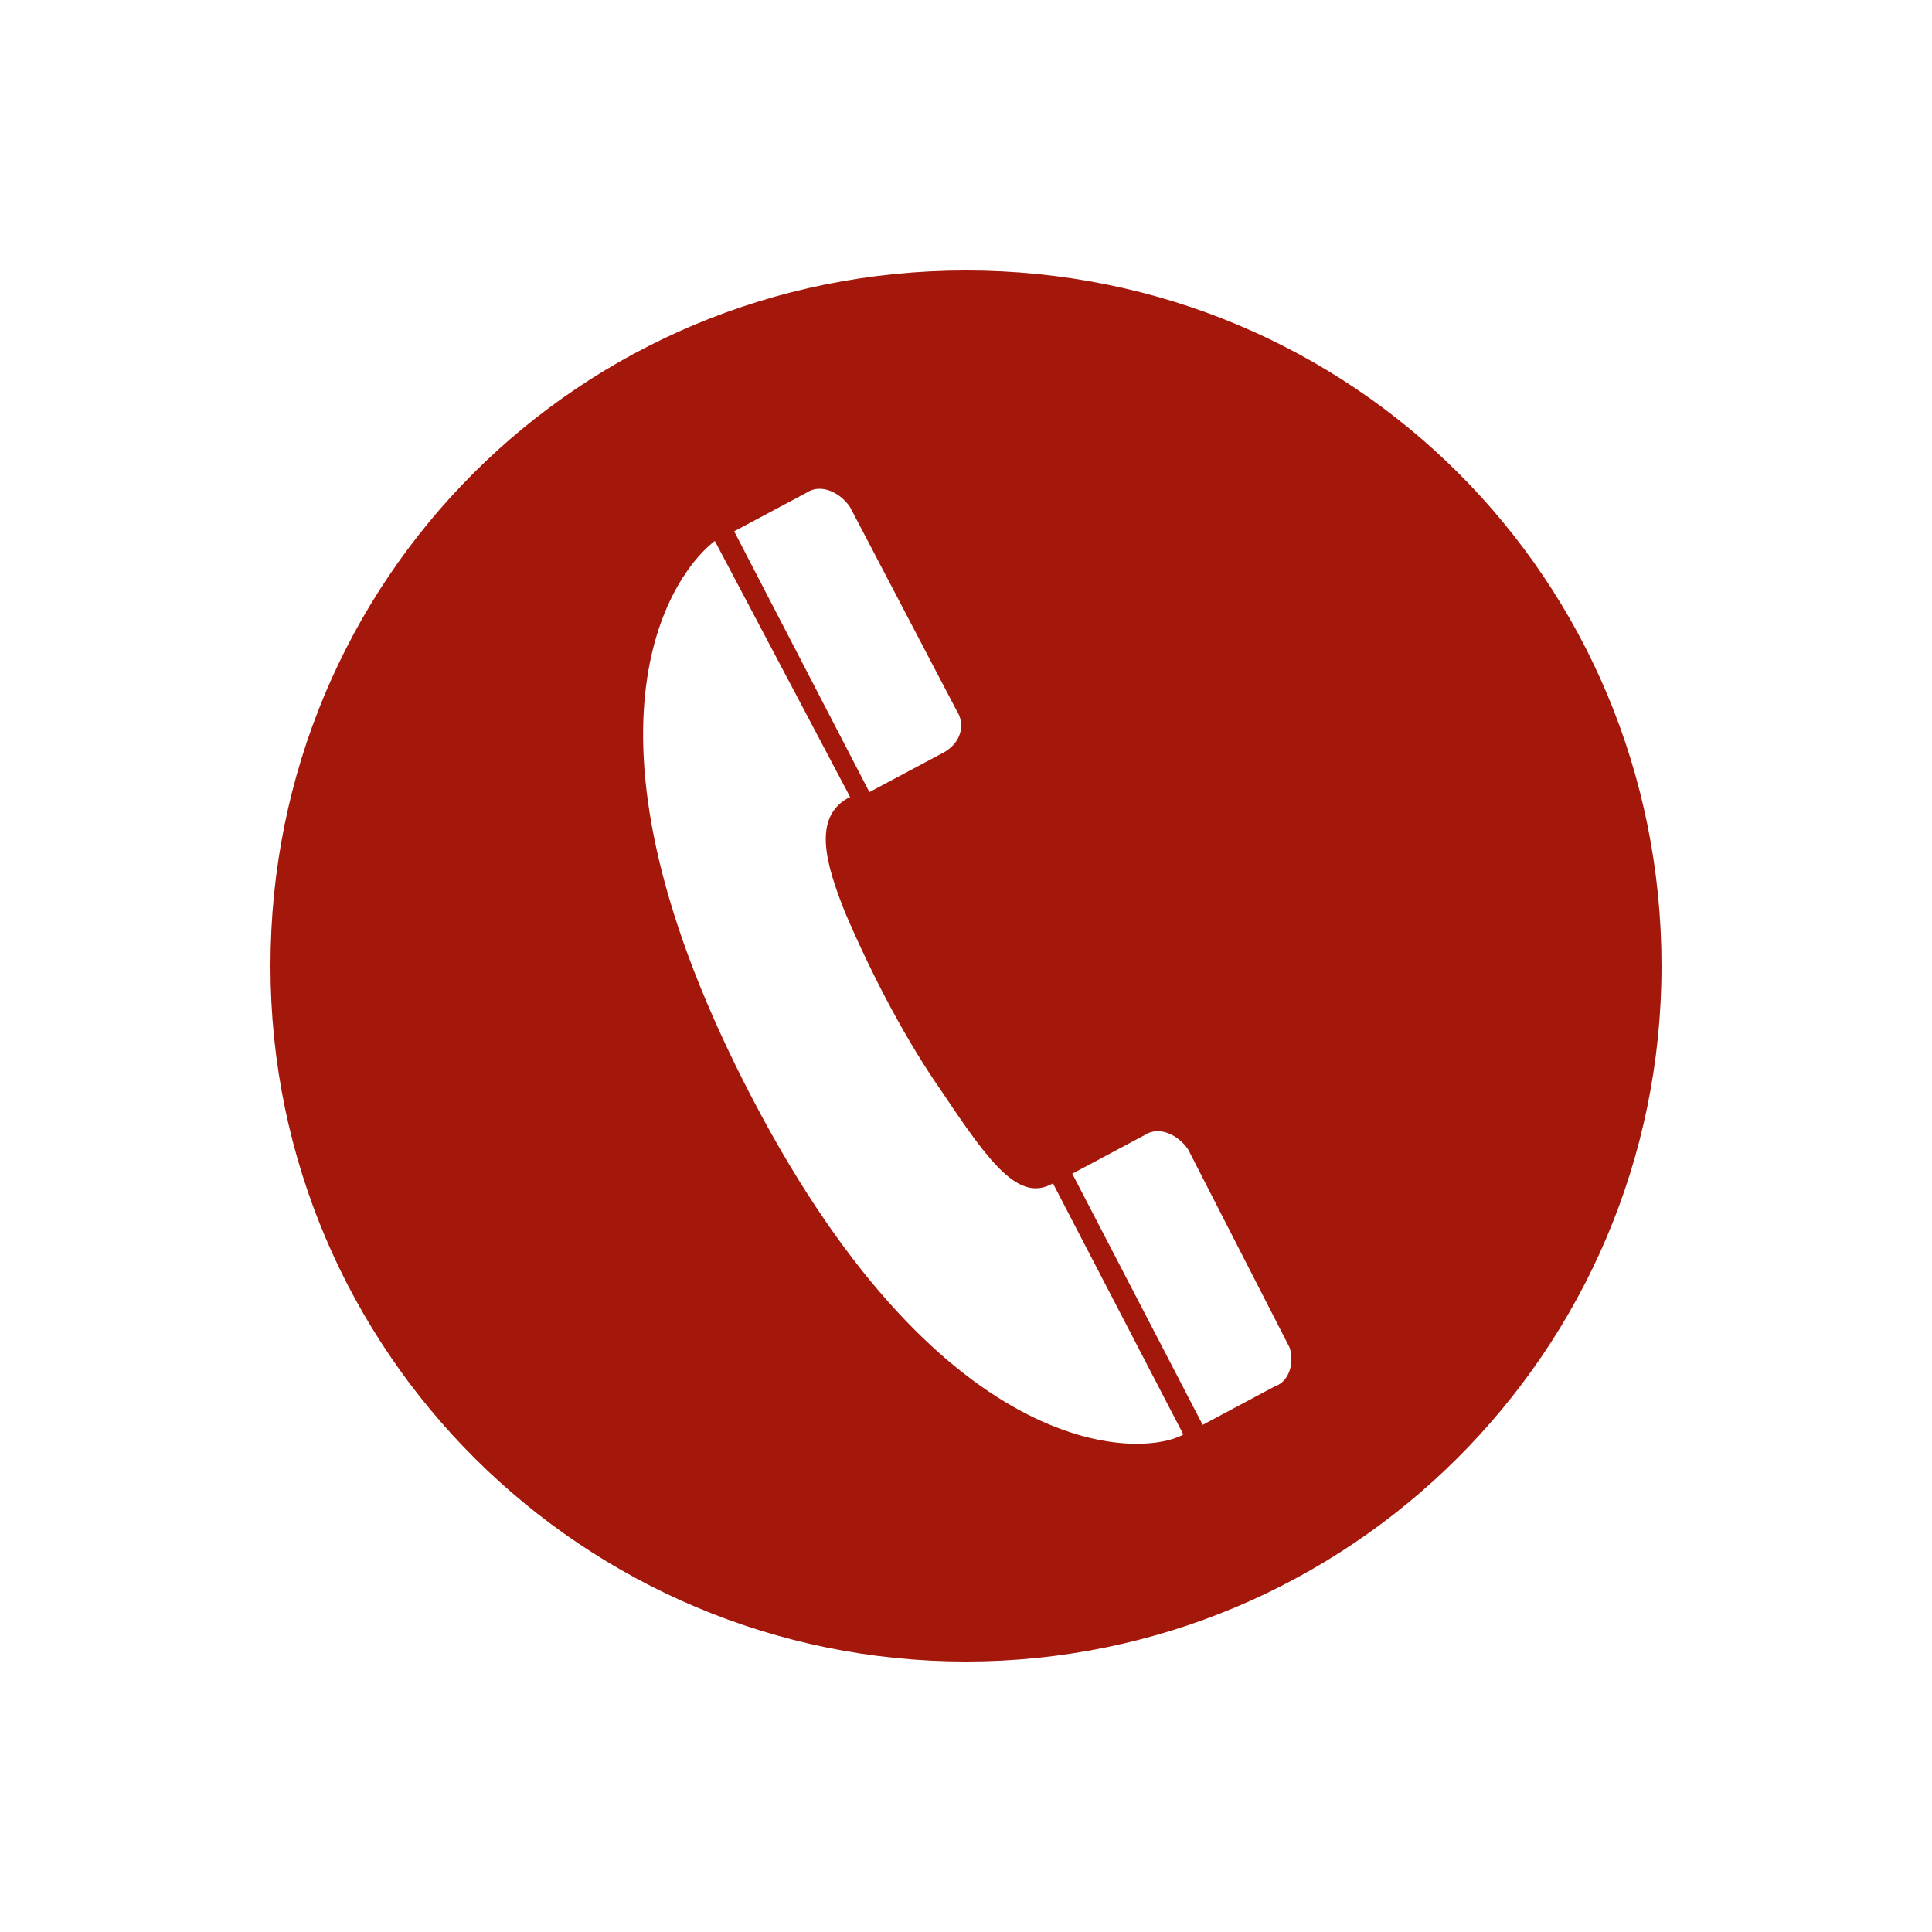 <?xml version="1.0" encoding="utf-8"?>
<!-- Generator: Adobe Illustrator 24.1.1, SVG Export Plug-In . SVG Version: 6.00 Build 0)  -->
<svg version="1.1" id="Calque_1" xmlns="http://www.w3.org/2000/svg" xmlns:xlink="http://www.w3.org/1999/xlink" x="0px" y="0px"
	 viewBox="0 0 40 40" style="enable-background:new 0 0 40 40;" xml:space="preserve">
<style type="text/css">
	.st0{fill:#A4170B;}
</style>
<path class="st0" d="M20,5.6C12,5.6,5.6,12,5.6,20c0,8,6.5,14.4,14.4,14.4S34.4,28,34.4,20C34.4,12,28,5.6,20,5.6z M16.7,10.2
	c0.3-0.2,0.7,0,0.9,0.3c0,0,2.2,4.2,2.2,4.2l0,0c0.2,0.3,0.1,0.7-0.3,0.9l0,0c0,0-1.5,0.8-1.5,0.8L15.2,11L16.7,10.2z M15.4,22.4
	c-3.8-7.5-1.4-10.6-0.6-11.2l2.8,5.3c-0.8,0.4-0.5,1.4-0.1,2.4c0.6,1.4,1.3,2.7,2,3.7c1,1.5,1.6,2.3,2.3,1.9l2.7,5.2
	C23.6,30.2,19.4,30.3,15.4,22.4z M26.4,28.7L26.4,28.7c0,0-1.5,0.8-1.5,0.8l-2.7-5.2l1.5-0.8c0.3-0.2,0.7,0,0.9,0.3
	c0,0,2.1,4.1,2.1,4.1l0,0C26.8,28.2,26.7,28.6,26.4,28.7z"/>
</svg>

